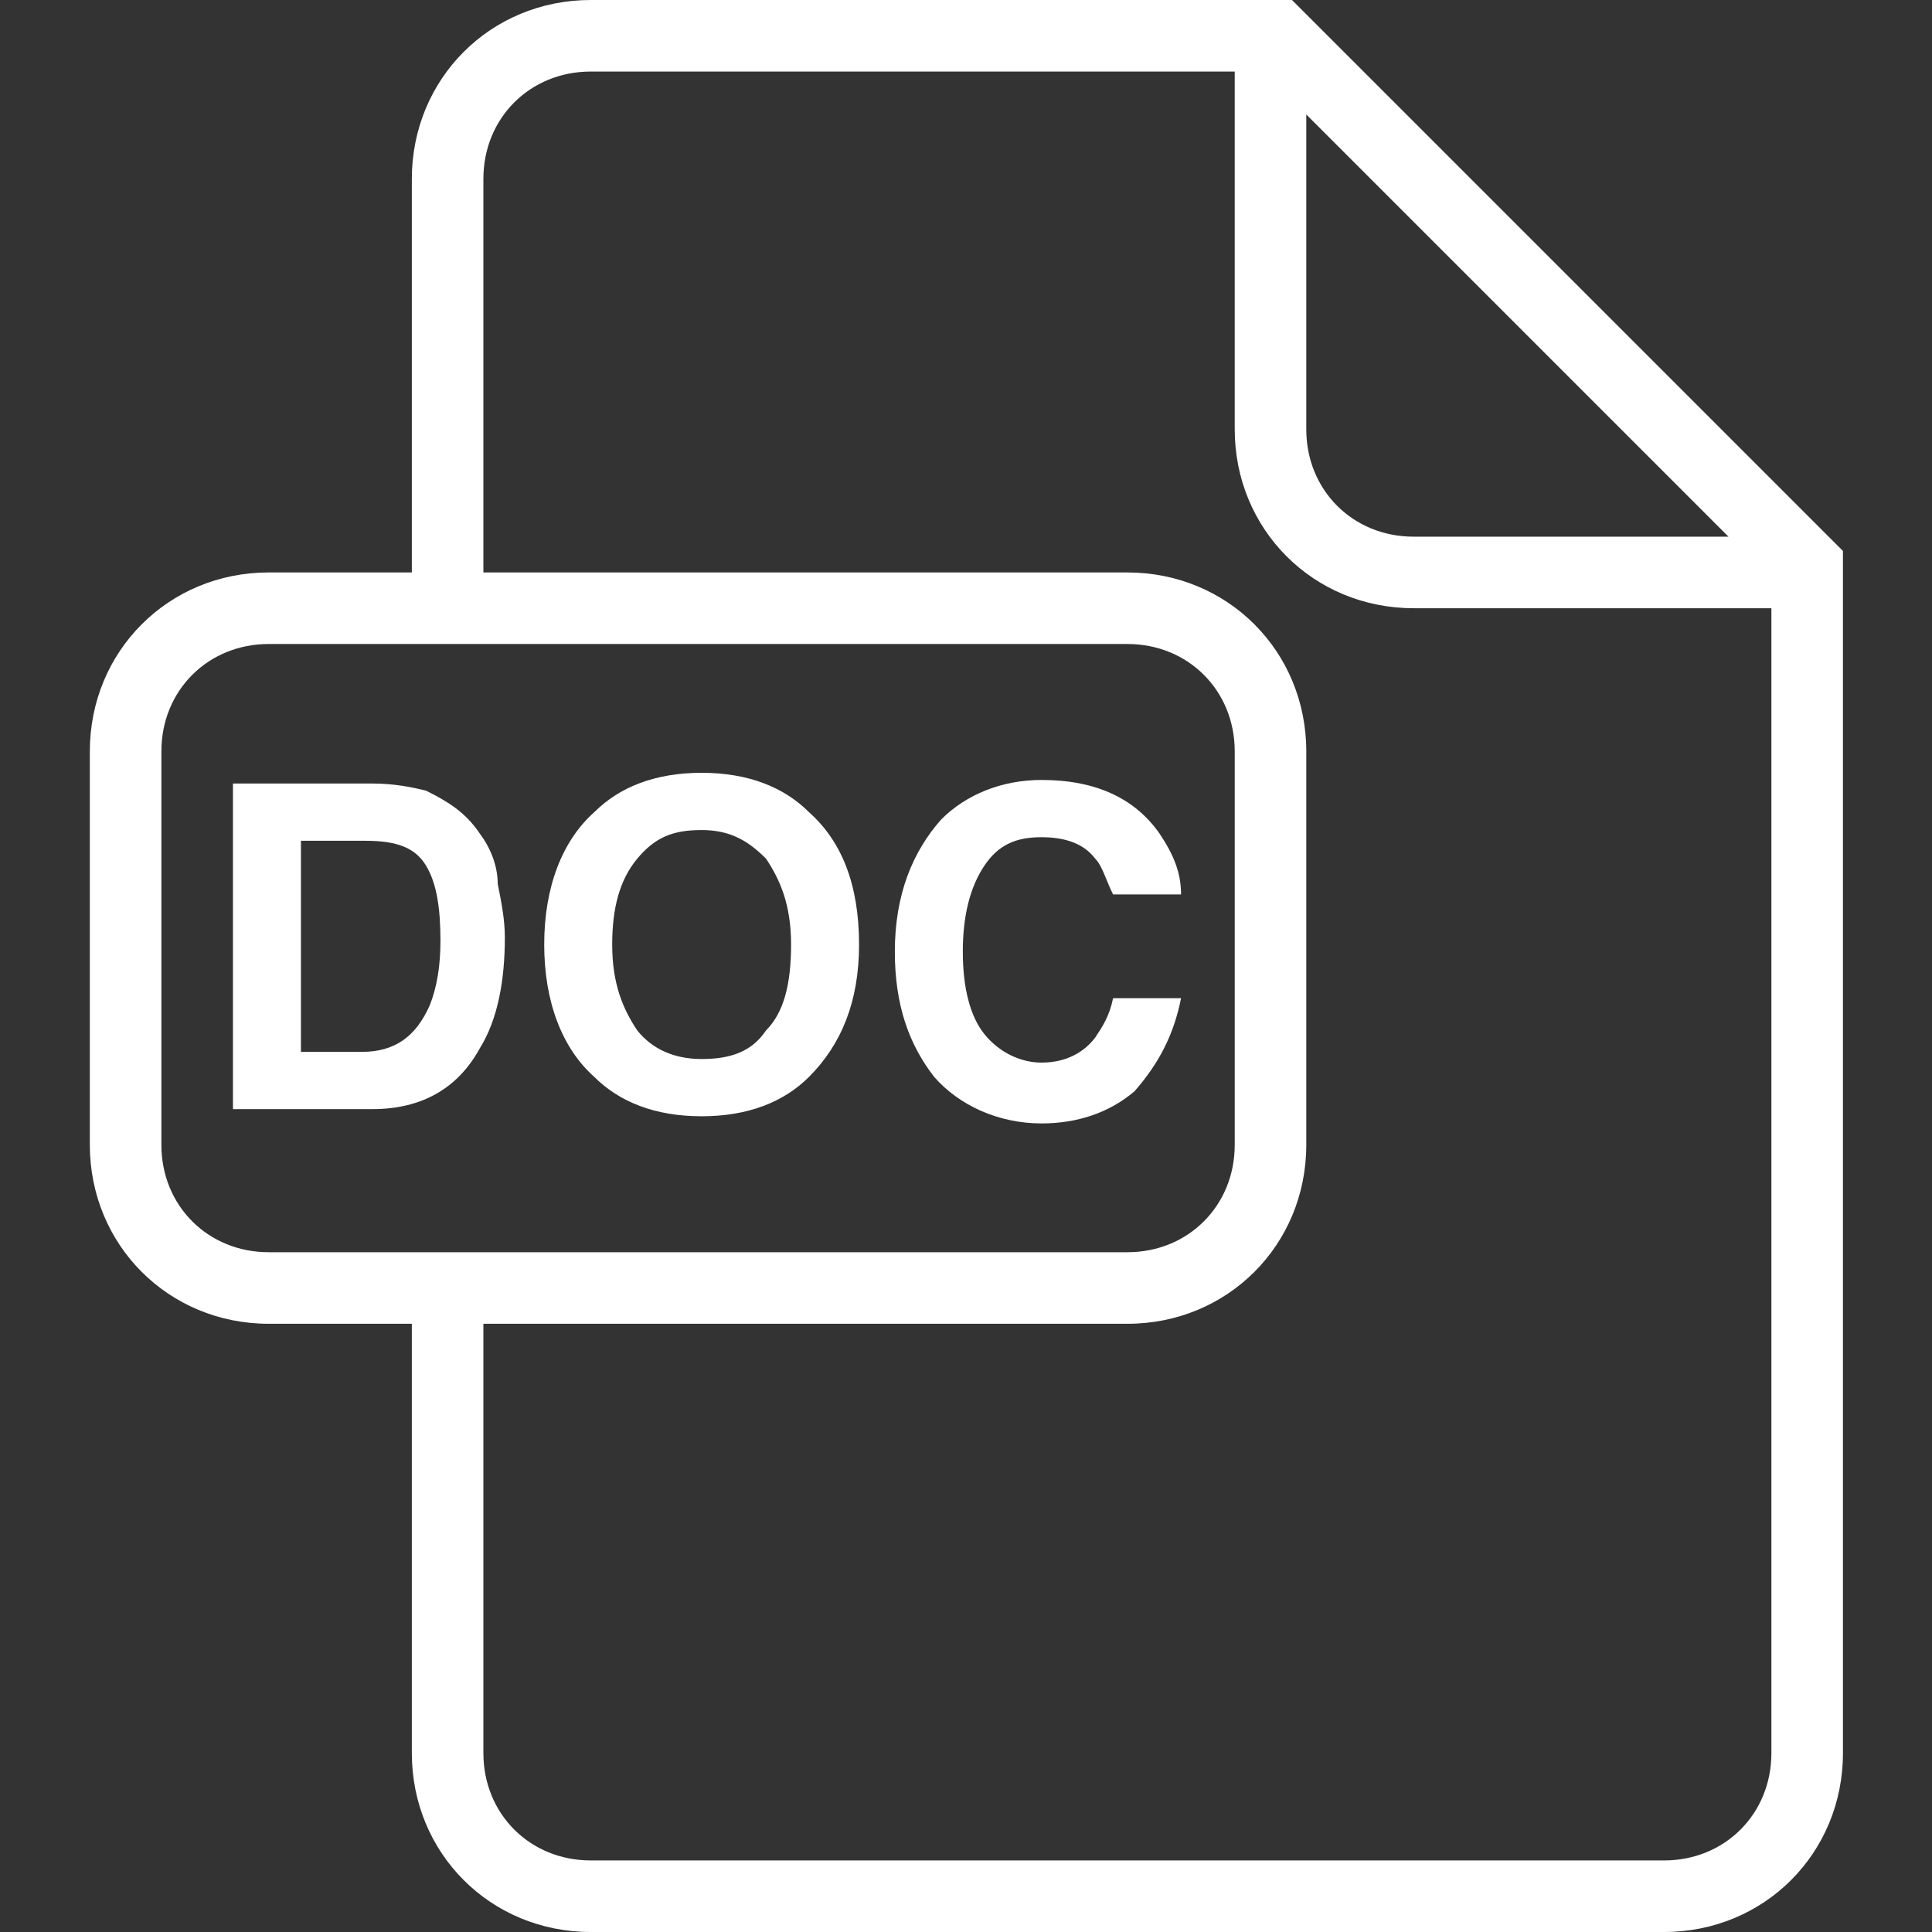 <svg version="1.2" xmlns="http://www.w3.org/2000/svg" xmlns:xlink="http://www.w3.org/1999/xlink" overflow="visible" preserveAspectRatio="none" viewBox="-2.511 0 54 54" width="24" height="24"><rect x="-2.511" y="0" width="54" height="54" fill="#333333" stroke="none"/><g>
	<g>
		<path d="M10.9,23.3c-0.4-0.6-0.9-0.9-1.5-1.2C9,22,8.5,21.9,7.9,21.9H4V31h3.9c1.4,0,2.4-0.6,3-1.7c0.5-0.8,0.7-1.9,0.7-3.1    c0-0.5-0.1-1-0.2-1.5C11.4,24.2,11.2,23.7,10.9,23.3z M9.5,28.1c-0.4,0.9-1,1.3-1.9,1.3H5.9v-5.9h1.8c0.9,0,1.4,0.2,1.7,0.7    s0.4,1.2,0.4,2.1C9.8,27,9.7,27.6,9.5,28.1z M17.1,21.6c-1.3,0-2.3,0.4-3,1.1c-0.9,0.8-1.4,2.1-1.4,3.7c0,1.6,0.5,2.9,1.4,3.7    c0.7,0.7,1.7,1.1,3,1.1c1.3,0,2.3-0.4,3-1.1c0.9-0.9,1.4-2.1,1.4-3.7c0-1.7-0.5-2.9-1.4-3.7C19.4,22,18.4,21.6,17.1,21.6z     M18.9,28.8c-0.4,0.6-1,0.8-1.8,0.8c-0.8,0-1.4-0.3-1.8-0.8c-0.4-0.6-0.7-1.3-0.7-2.4c0-1,0.2-1.8,0.7-2.4s1-0.8,1.8-0.8    c0.8,0,1.3,0.3,1.8,0.8c0.4,0.6,0.7,1.3,0.7,2.4C19.6,27.5,19.4,28.3,18.9,28.8z M30.5,27.9h-1.9c-0.1,0.5-0.3,0.8-0.5,1.1    c-0.3,0.4-0.8,0.7-1.5,0.7c-0.6,0-1.2-0.3-1.6-0.8c-0.4-0.5-0.6-1.3-0.6-2.3c0-1,0.2-1.8,0.6-2.4c0.4-0.6,0.9-0.8,1.6-0.8    c0.7,0,1.2,0.2,1.5,0.6c0.2,0.2,0.3,0.6,0.5,1h1.9c0-0.6-0.2-1.1-0.6-1.7c-0.7-1-1.8-1.5-3.3-1.5c-1.1,0-2.1,0.4-2.8,1.1    c-0.8,0.9-1.3,2.1-1.3,3.7c0,1.5,0.4,2.6,1.1,3.5c0.7,0.8,1.8,1.3,3,1.3c1,0,1.9-0.3,2.6-0.9C29.9,29.7,30.3,28.9,30.5,27.9z     M33.6,0H14c-2.8,0-5,2.2-5,5v11H5c-2.8,0-5,2.2-5,5v11c0,2.8,2.2,5,5,5h4v12c0,2.8,2.2,5,5,5h30c2.8,0,5-2.2,5-5V15.4L33.6,0z     M34,3.2L45.8,15H37c-1.7,0-3-1.3-3-3V3.2z M5,35c-1.7,0-3-1.3-3-3V21c0-1.7,1.3-3,3-3h24c1.7,0,3,1.3,3,3v11c0,1.7-1.3,3-3,3H5z     M47,49c0,1.7-1.3,3-3,3H14c-1.7,0-3-1.3-3-3V37h18c2.8,0,5-2.2,5-5V21c0-2.8-2.2-5-5-5H11V5c0-1.7,1.3-3,3-3h18v10    c0,2.8,2.2,5,5,5h10V49z" style="fill: rgb(255, 255, 255);" vector-effect="non-scaling-stroke"/>
	</g>
</g><g/></svg>